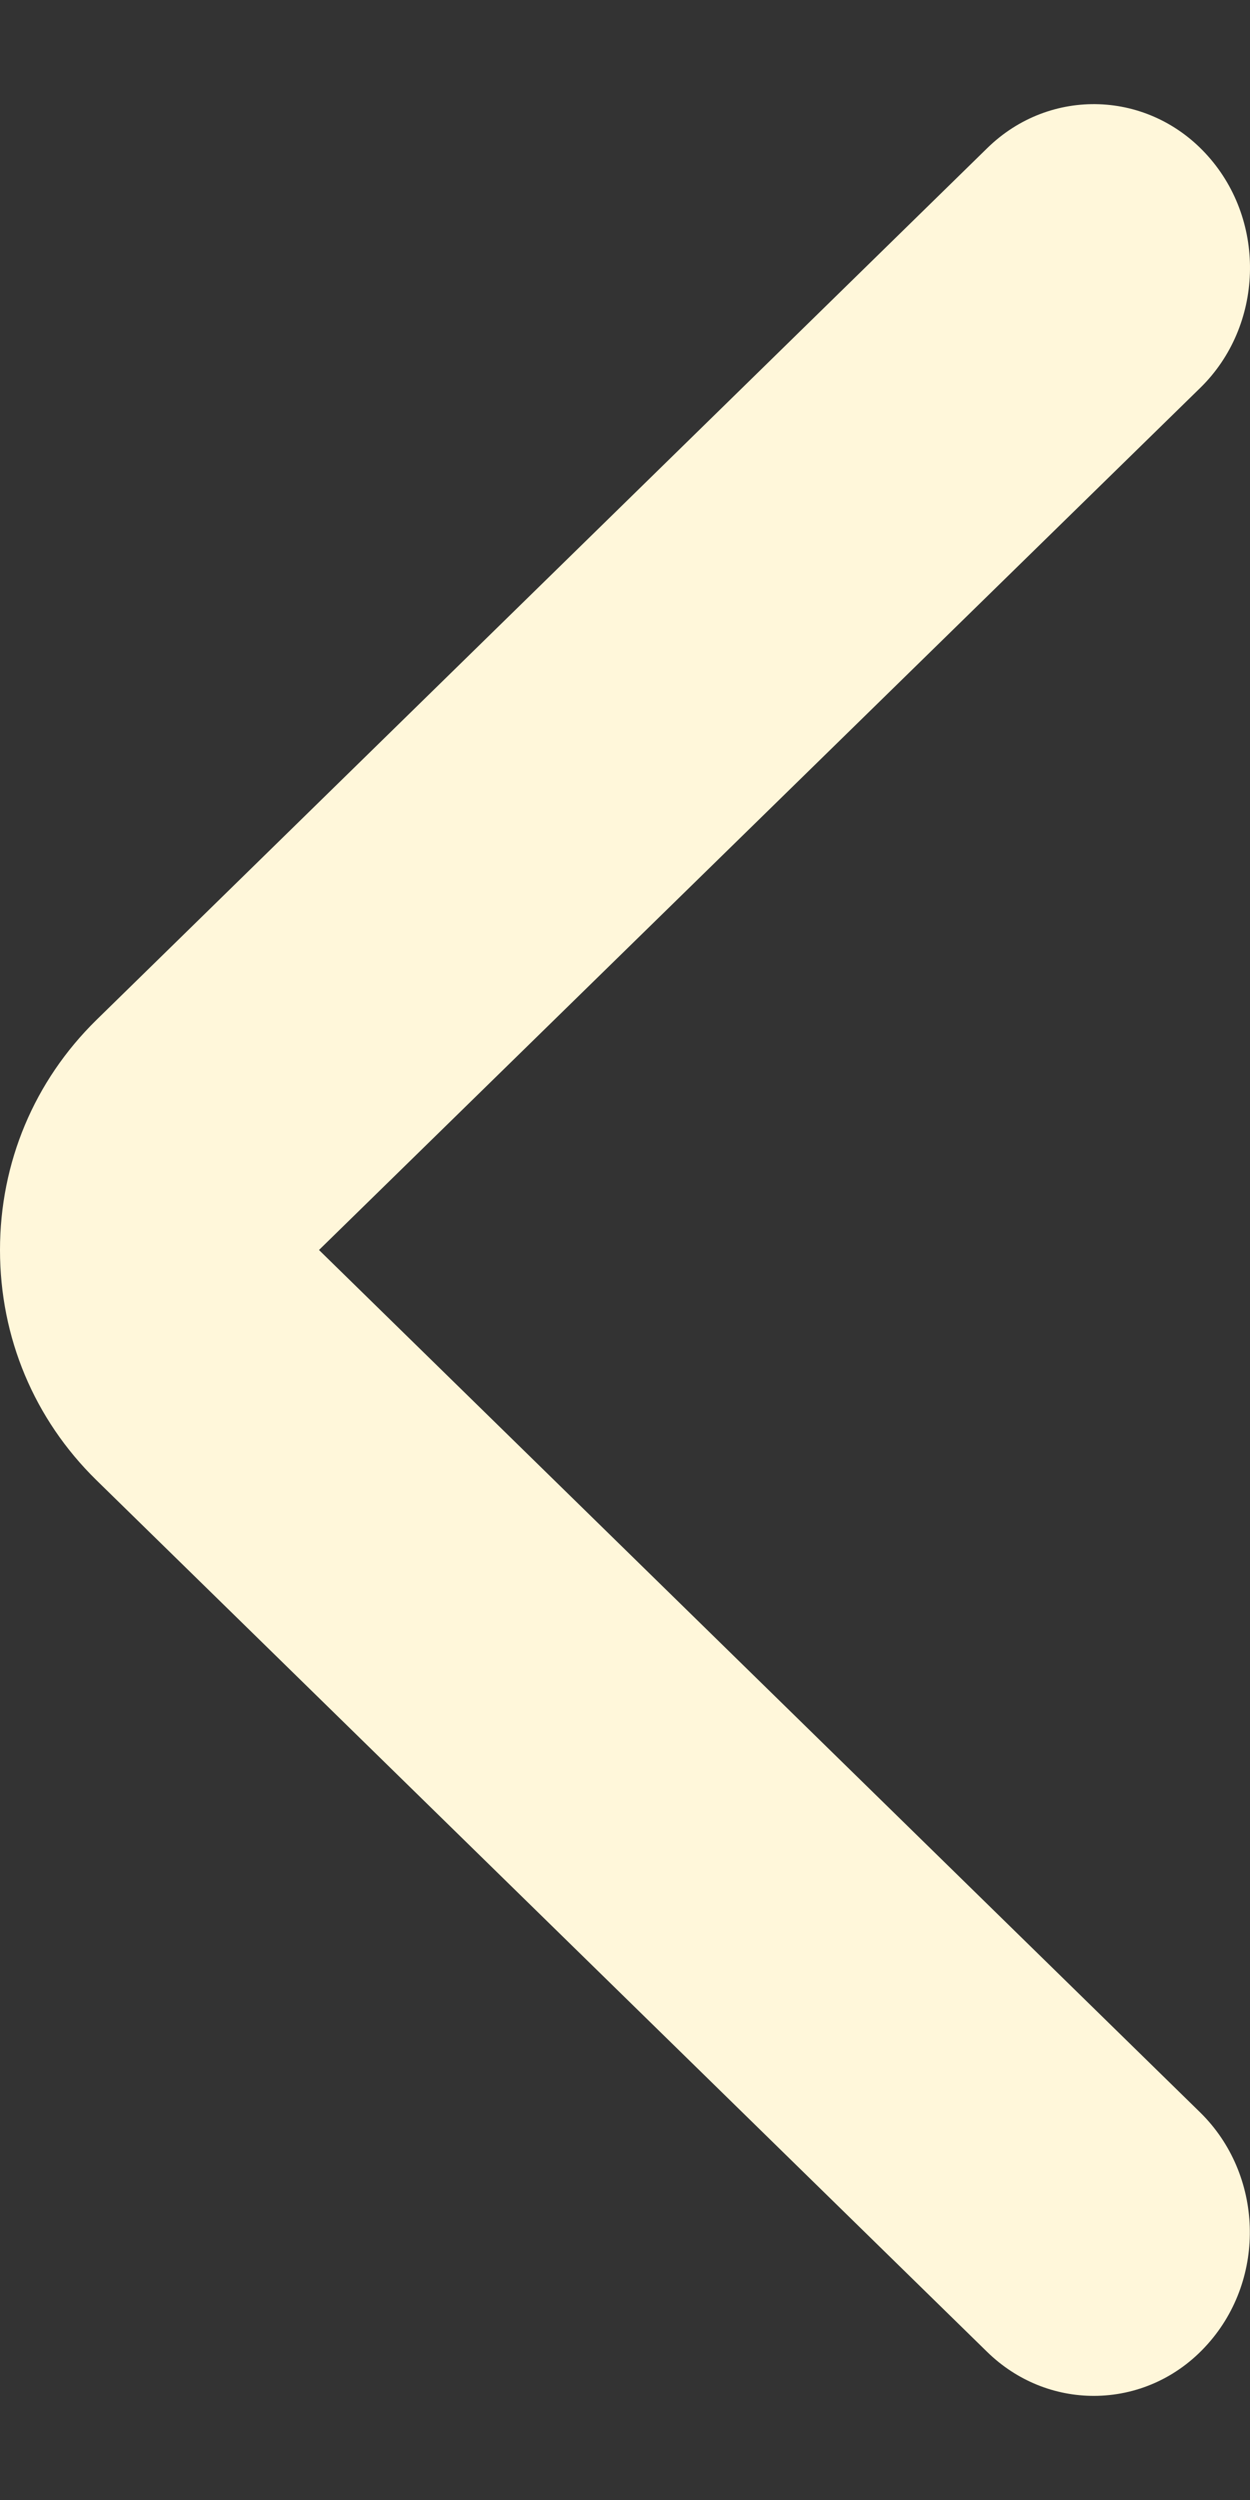 <svg xmlns="http://www.w3.org/2000/svg" viewBox="0 0 10 20"
								fill="none">
  <rect x="0" y="0" width="10" height="20" fill="#333333" stroke="none"/>
  <path
									d="M2.552 10L9.604 3.101C10.107 2.607 10.135 1.778 9.664 1.249C9.194 0.72 8.4 0.692 7.897 1.186L0.771 8.16C0.274 8.648 1.48031e-06 9.3 1.6028e-06 10C1.72529e-06 10.701 0.274 11.353 0.77 11.84L7.896 18.814C8.137 19.05 8.444 19.167 8.75 19.167C9.085 19.167 9.417 19.028 9.662 18.752C10.134 18.223 10.106 17.395 9.602 16.9L2.552 10Z"
									fill="#FFF7DA" />
</svg>
